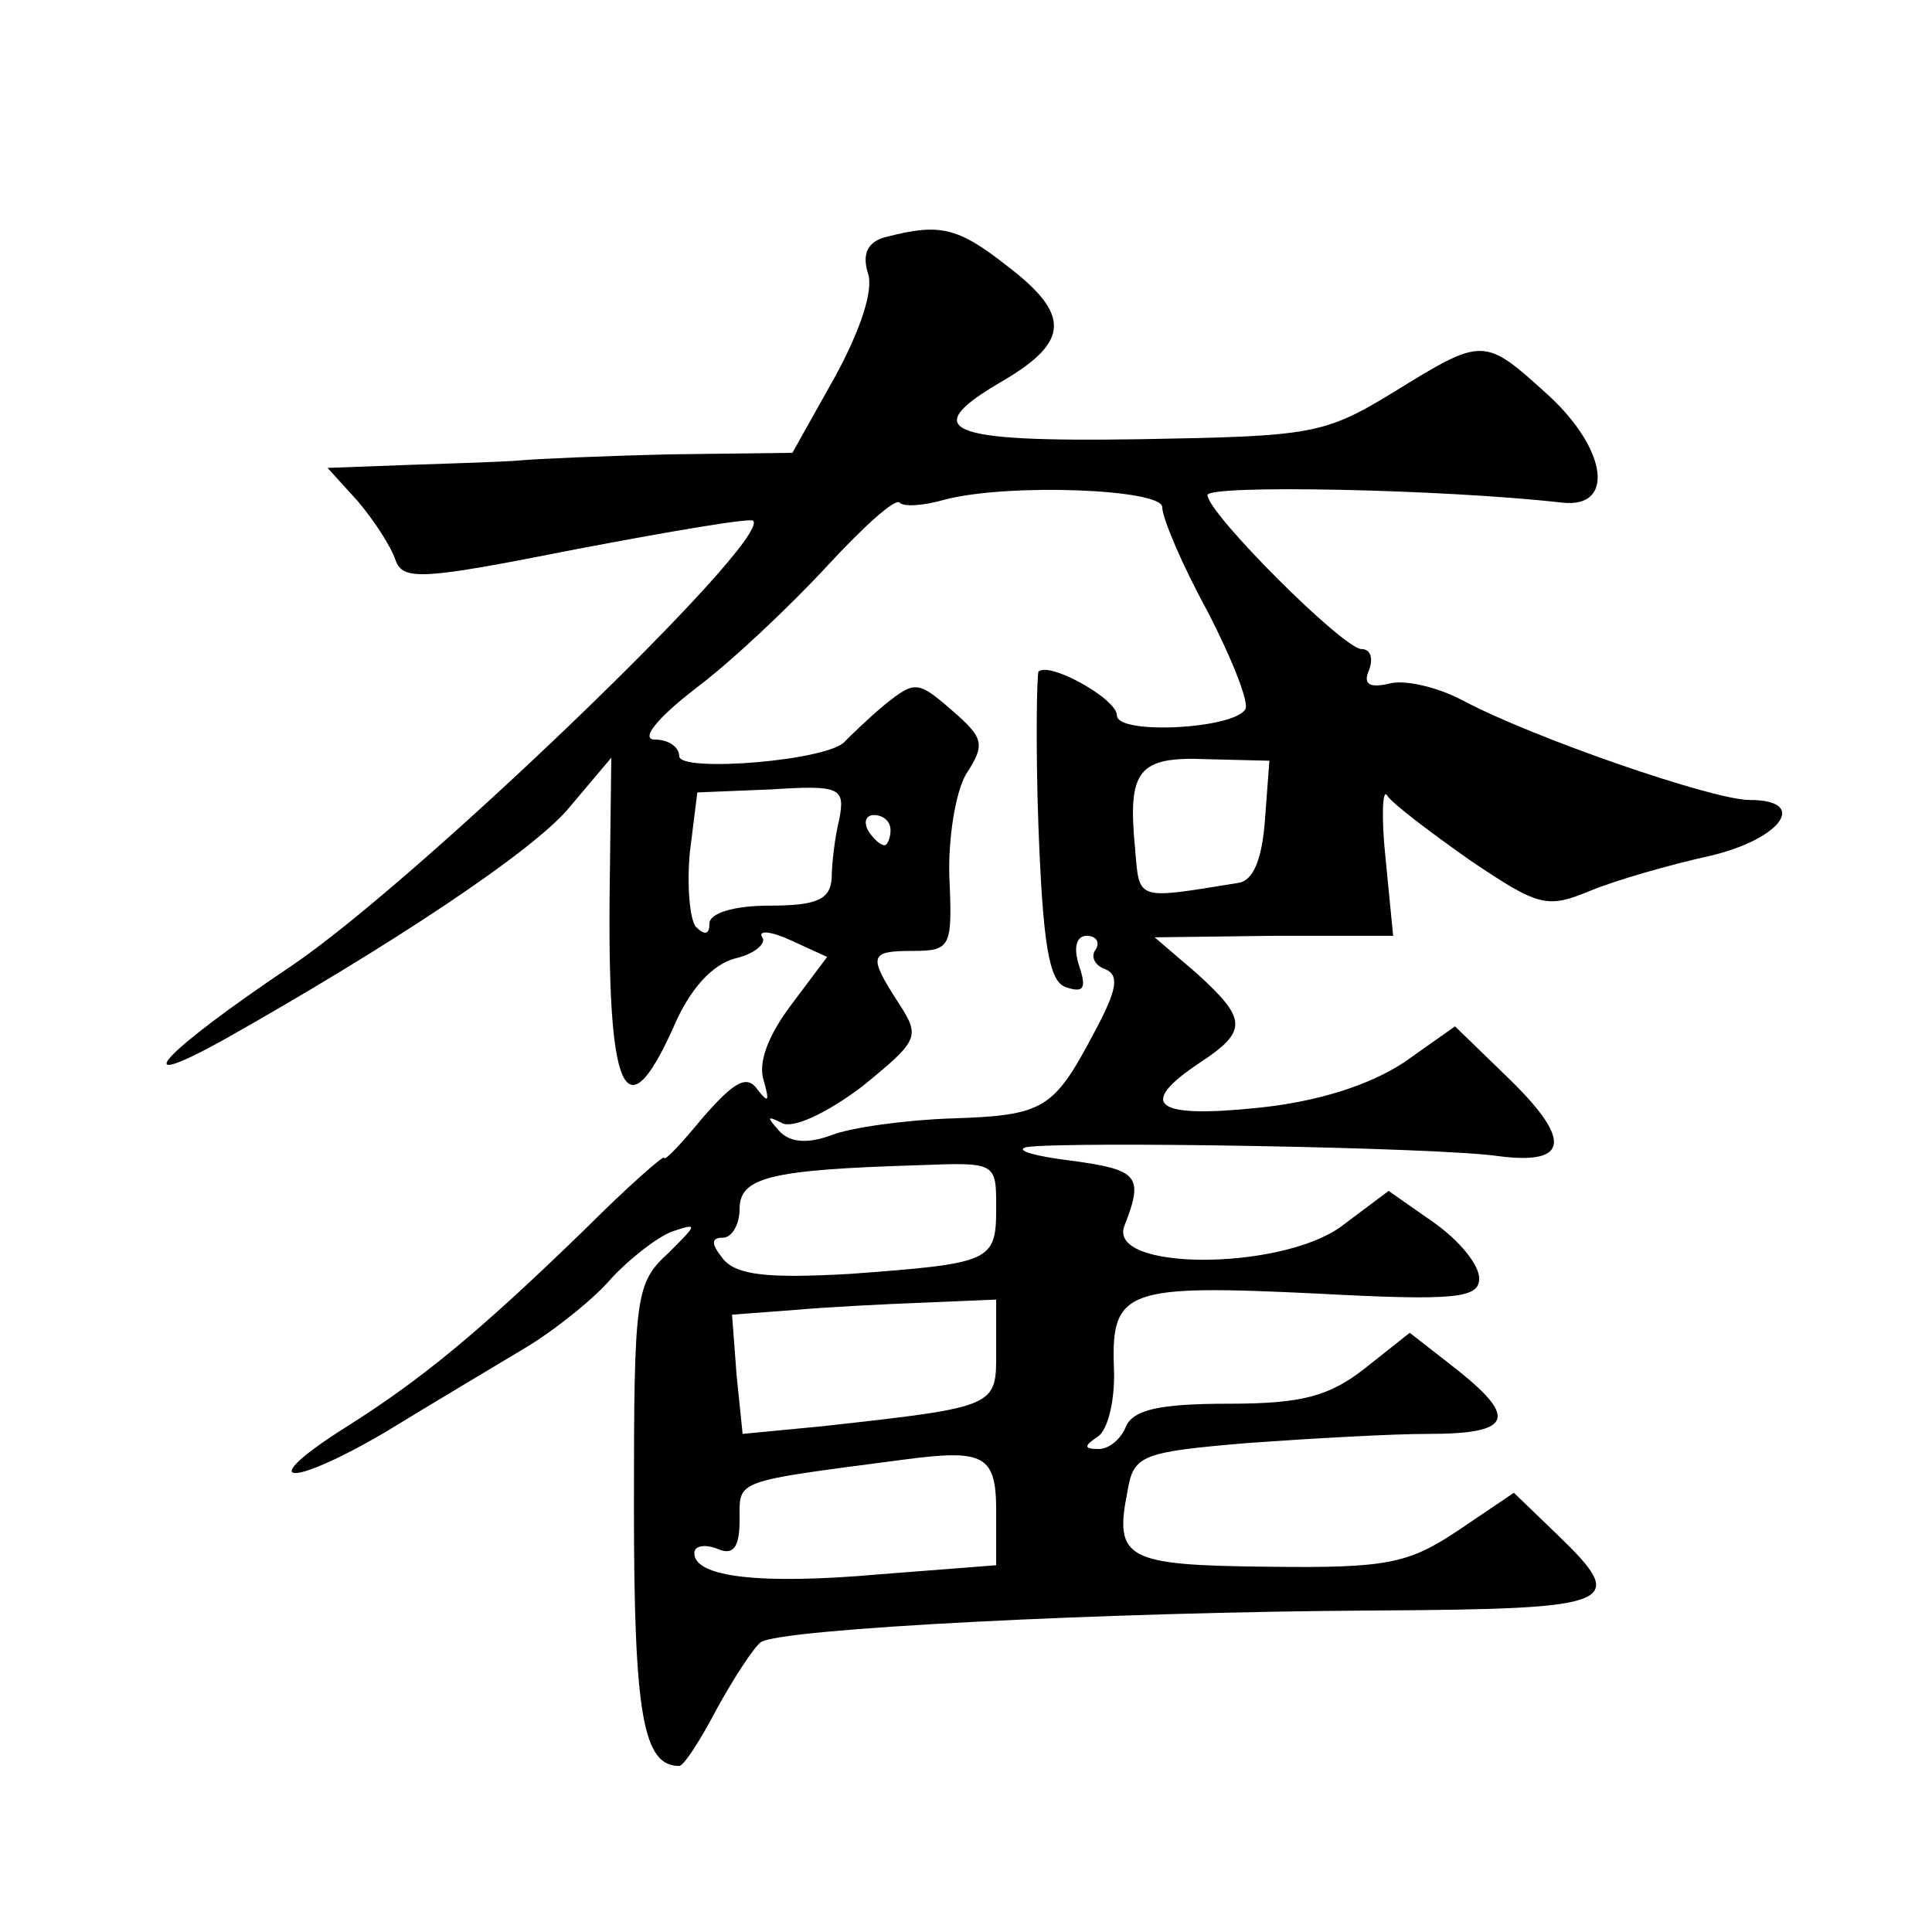 <?xml version="1.0" standalone="no"?>
<!DOCTYPE svg PUBLIC "-//W3C//DTD SVG 20010904//EN"
 "http://www.w3.org/TR/2001/REC-SVG-20010904/DTD/svg10.dtd">
<svg version="1.0" xmlns="http://www.w3.org/2000/svg"
 width="128pt" height="128pt" viewBox="0 0 128 128"
 preserveAspectRatio="xMidYMid meet">
<g transform="translate(0,128) scale(0.1,-0.1)"
fill="#0" stroke="none">
<path d="M587 1123 c-12 -3 -16 -11 -12 -24 4 -11 -5 -38 -22 -69 l-28 -50 -80
-1 c-44 -1 -89 -3 -100 -4 -11 -1 -44 -2 -74 -3 l-54 -2 20 -22 c11 -13 22 -30
25 -39 5 -14 18 -13 119 7 63 12 116 21 118 19 12 -13 -223 -239 -306 -295 -85
-57 -112 -86 -45 -49 110 62 207 126 230 155 l27 32 -1 -81 c-2 -142 10 -169 42
-98 11 26 26 42 41 46 13 3 21 10 18 14 -3 5 6 4 19 -2 l24 -11 -24 -32 c-15 -20
-22 -38 -18 -50 4 -14 3 -15 -4 -6 -7 10 -15 6 -36 -18 -14 -17 -26 -30 -26 -27
0 2 -24 -19 -52 -47 -71 -69 -109 -100 -158 -131 -62 -39 -40 -42 25 -4 31 19 73
44 93 56 20 12 46 33 57 46 12 13 30 27 40 31 18 6 17 5 -2 -14 -22 -20 -23 -28
-23 -168 0 -138 6 -172 30 -172 3 0 14 17 25 38 11 20 24 40 29 44 13 9 229 20
407 21 161 1 169 4 120 51 l-28 27 -37 -25 c-33 -22 -47 -25 -126 -24 -94 1 -102
5 -93 50 4 24 9 26 80 32 42 3 95 6 119 6 55 0 60 10 20 42 l-32 25 -29 -23 c-24
-19 -42 -24 -91 -24 -46 0 -63 -4 -68 -15 -3 -8 -11 -15 -18 -15 -10 0 -10 2 -1
8 7 4 12 25 11 46 -2 52 9 55 134 49 93 -5 108 -3 108 10 0 9 -13 25 -30 37 l-30
21 -32 -24 c-41 -29 -155 -29 -143 1 13 33 9 37 -35 43 -25 3 -38 7 -30 9 26 4
273 0 313 -6 47 -6 49 11 4 54 l-33 32 -34 -24 c-23 -15 -57 -26 -97 -30 -68 -7
-80 2 -38 30 32 21 31 29 -2 59 l-28 24 79 1 79 0 -5 51 c-3 28 -2 47 1 42 3 -5
28 -24 55 -43 46 -31 51 -32 80 -20 17 7 52 17 79 23 47 11 66 37 26 37 -24 0 -143
41 -190 66 -17 9 -39 14 -49 11 -13 -3 -17 0 -13 9 3 8 1 14 -5 14 -12 0 -102 90
-102 102 0 7 155 4 235 -5 35 -4 30 35 -9 71 -43 39 -43 39 -103 2 -46 -28 -54
-29 -168 -31 -130 -2 -147 6 -90 39 44 26 44 44 2 76 -33 26 -45 28 -80 19z m183
-179 c0 -7 13 -38 30 -69 16 -31 28 -61 25 -65 -8 -13 -85 -17 -85 -4 0 11 -45
36 -52 29 -1 -2 -2 -48 0 -103 3 -78 7 -102 18 -106 12 -4 14 -1 9 14 -4 12 -2
20 5 20 6 0 9 -4 6 -9 -4 -5 0 -11 6 -13 10 -4 8 -14 -7 -42 -27 -51 -33 -55 -95
-57 -30 -1 -66 -6 -79 -11 -16 -6 -28 -5 -35 3 -8 9 -8 10 2 5 7 -4 29 6 53 24
38 31 39 33 24 56 -20 31 -19 34 10 34 25 0 26 3 24 48 -1 26 4 57 11 69 13 20
12 24 -10 43 -22 19 -24 19 -44 3 -12 -10 -23 -21 -26 -24 -10 -13 -110 -21 -110
-10 0 6 -7 11 -16 11 -10 0 1 14 27 34 24 18 63 55 87 81 24 26 45 45 48 42 3 -3
16 -2 30 2 42 11 144 7 144 -5z m68 -208 c-2 -26 -8 -40 -18 -41 -68 -11 -65 -12
-68 23 -5 52 2 61 48 59 l41 -1 -3 -40z m-282 1 c-3 -12 -5 -30 -5 -39 -1 -14 -10
-18 -41 -18 -24 0 -40 -5 -40 -12 0 -7 -3 -8 -9 -2 -4 5 -6 27 -4 49 l5 40 49 2
c46 3 49 1 45 -20z m34 -7 c0 -5 -2 -10 -4 -10 -3 0 -8 5 -11 10 -3 6 -1 10 4 10
6 0 11 -4 11 -10z m70 -250 c0 -36 -3 -37 -97 -44 -54 -3 -75 -1 -84 10 -8 10 -8
14 0 14 6 0 11 9 11 19 0 21 20 26 118 29 52 2 52 2 52 -28z m0 -95 c0 -37 2 -37
-116 -50 l-52 -5 -4 39 -3 40 40 3 c22 2 61 4 88 5 l47 2 0 -34z m0 -106 l0 -36
-77 -6 c-79 -7 -123 -2 -123 14 0 5 7 6 15 3 11 -5 15 1 15 19 0 27 -5 25 109 40
53 7 61 3 61 -34z"/>
</g>
</svg>
